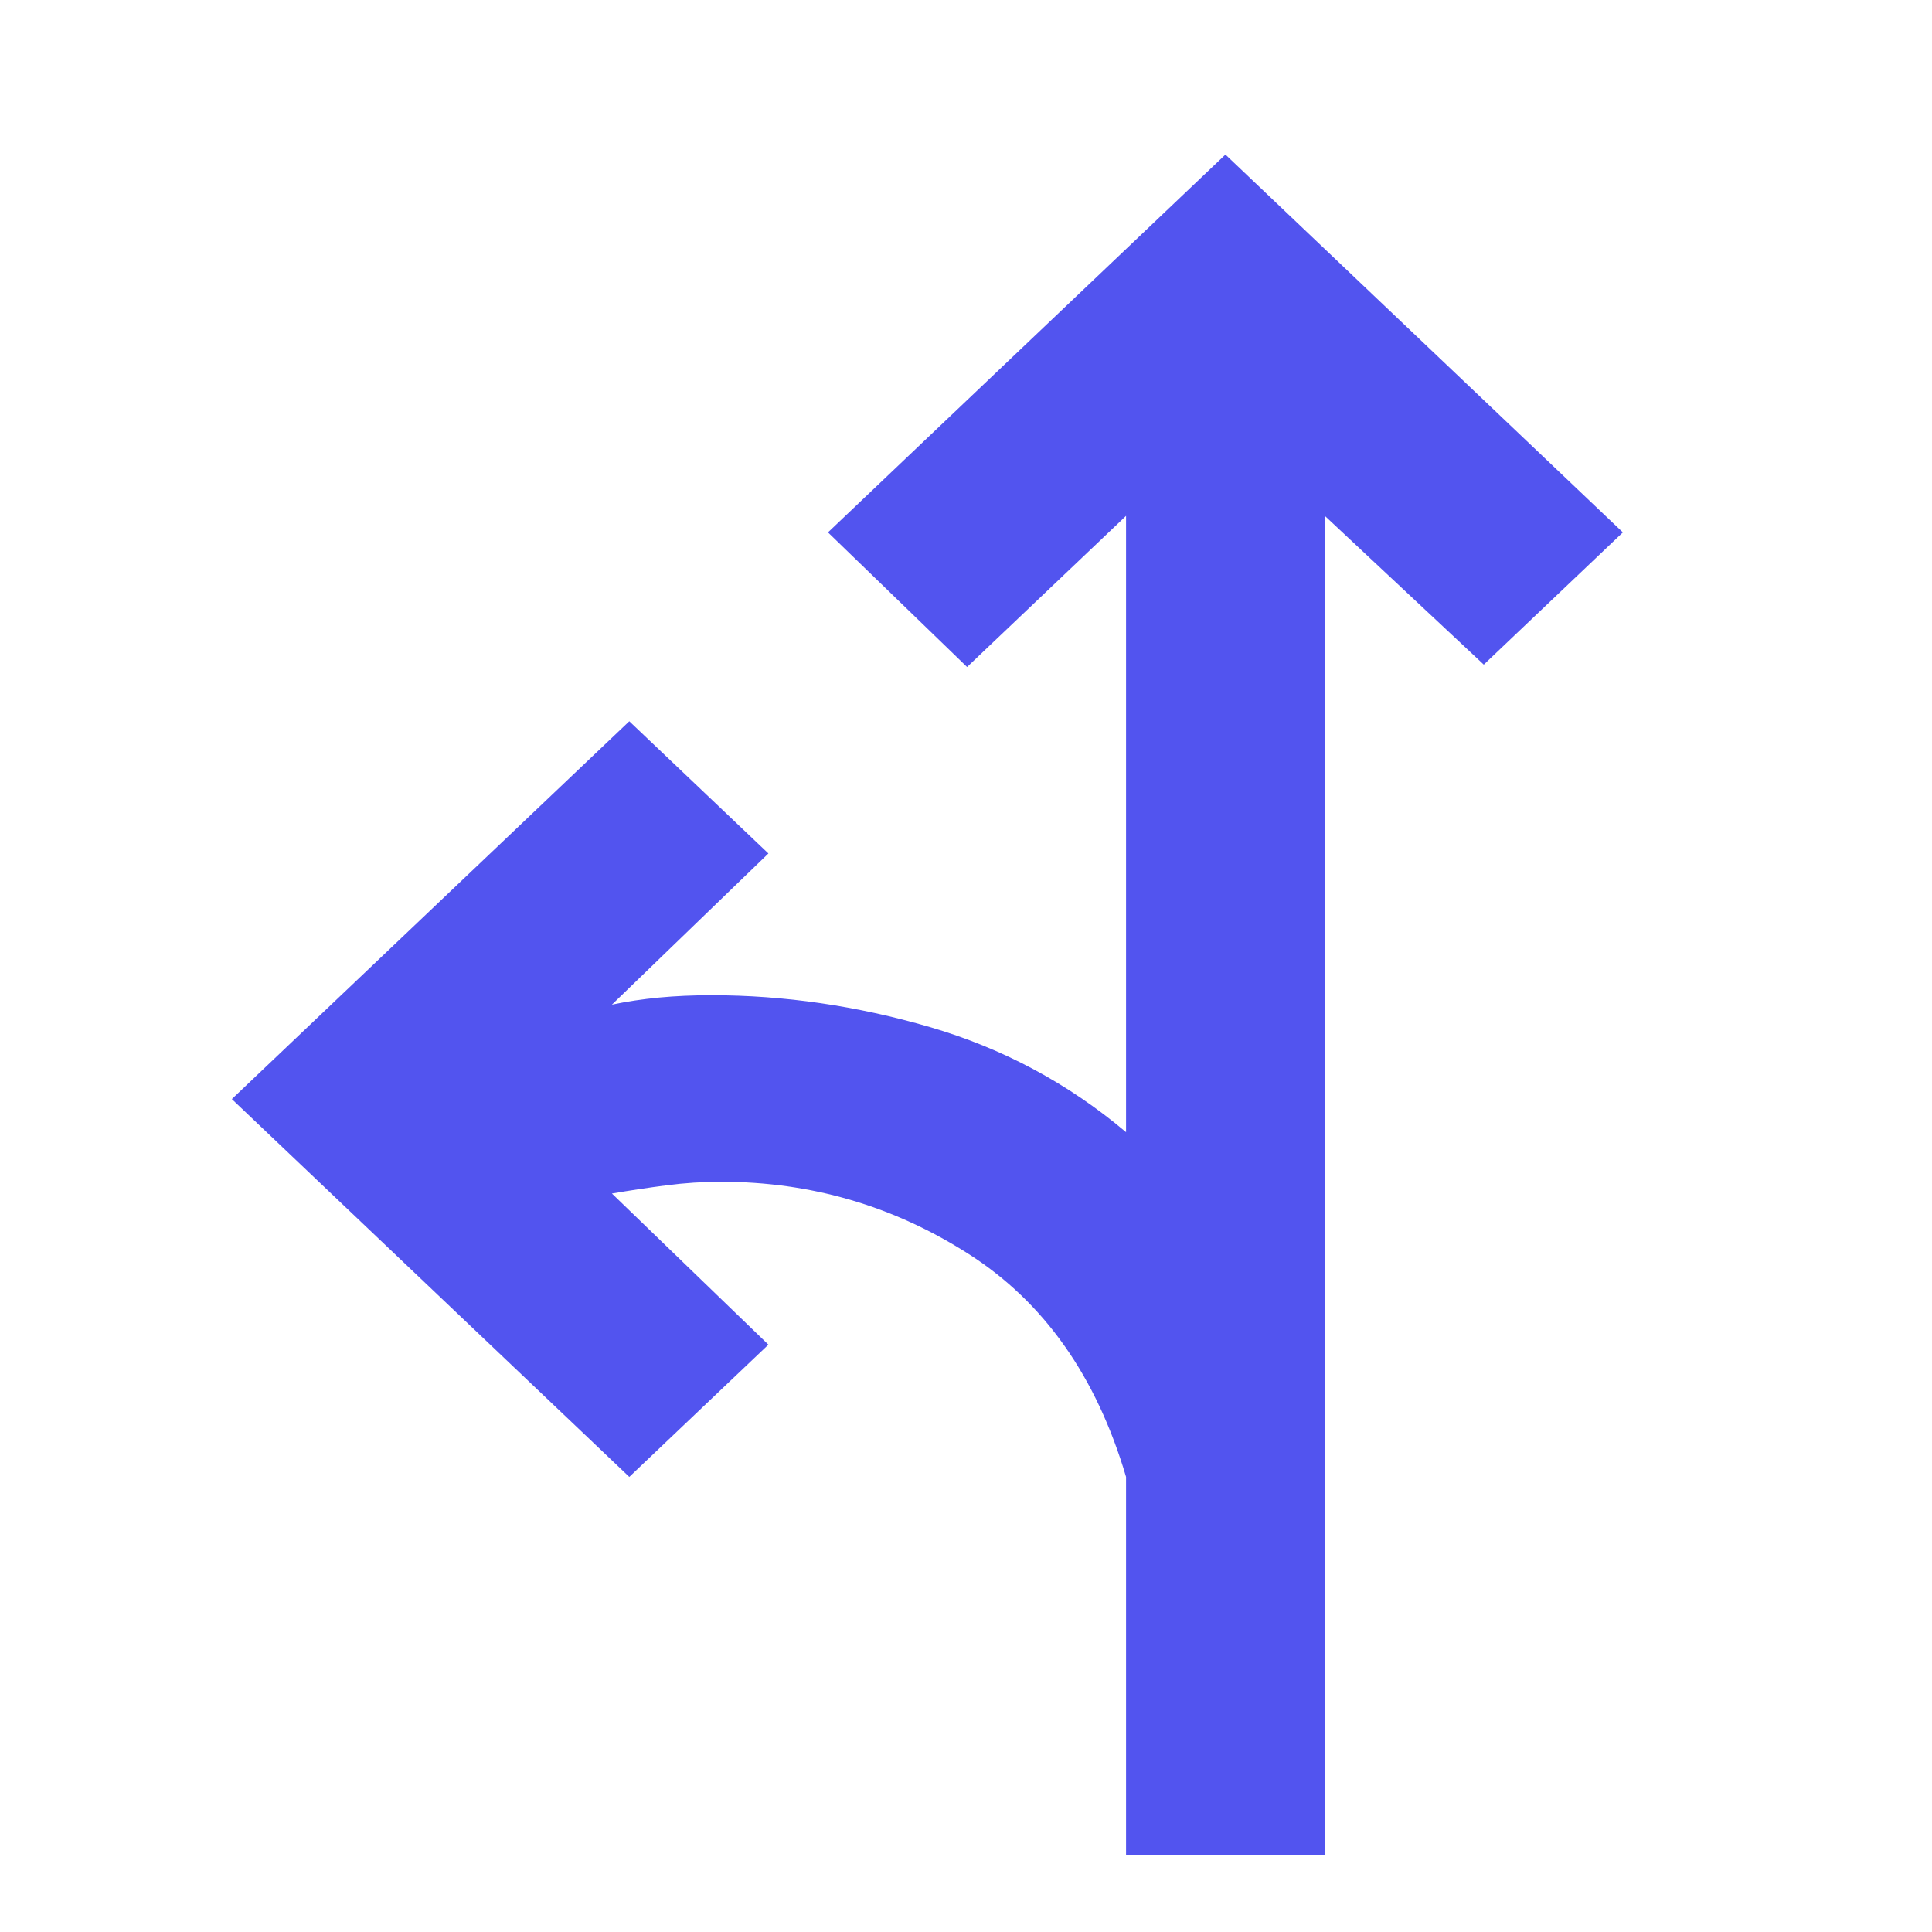 <svg width="25" height="25" viewBox="0 0 25 25" fill="none" xmlns="http://www.w3.org/2000/svg">
<path d="M14.571 24V19.111C14.186 17.807 13.505 16.845 12.53 16.224C11.555 15.602 10.489 15.292 9.332 15.292C9.096 15.292 8.861 15.307 8.625 15.338C8.389 15.368 8.154 15.404 7.918 15.444L9.943 17.4L8.143 19.111L3 14.222L8.143 9.333L9.943 11.044L7.918 13C8.111 12.959 8.314 12.929 8.529 12.908C8.743 12.888 8.968 12.878 9.204 12.878C10.146 12.878 11.089 13.015 12.032 13.29C12.975 13.565 13.821 14.018 14.571 14.65V6.675L12.514 8.631L10.714 6.889L15.857 2L21 6.889L19.2 8.6L17.143 6.675V24H14.571Z" fill="#5254EF"/>
</svg>
